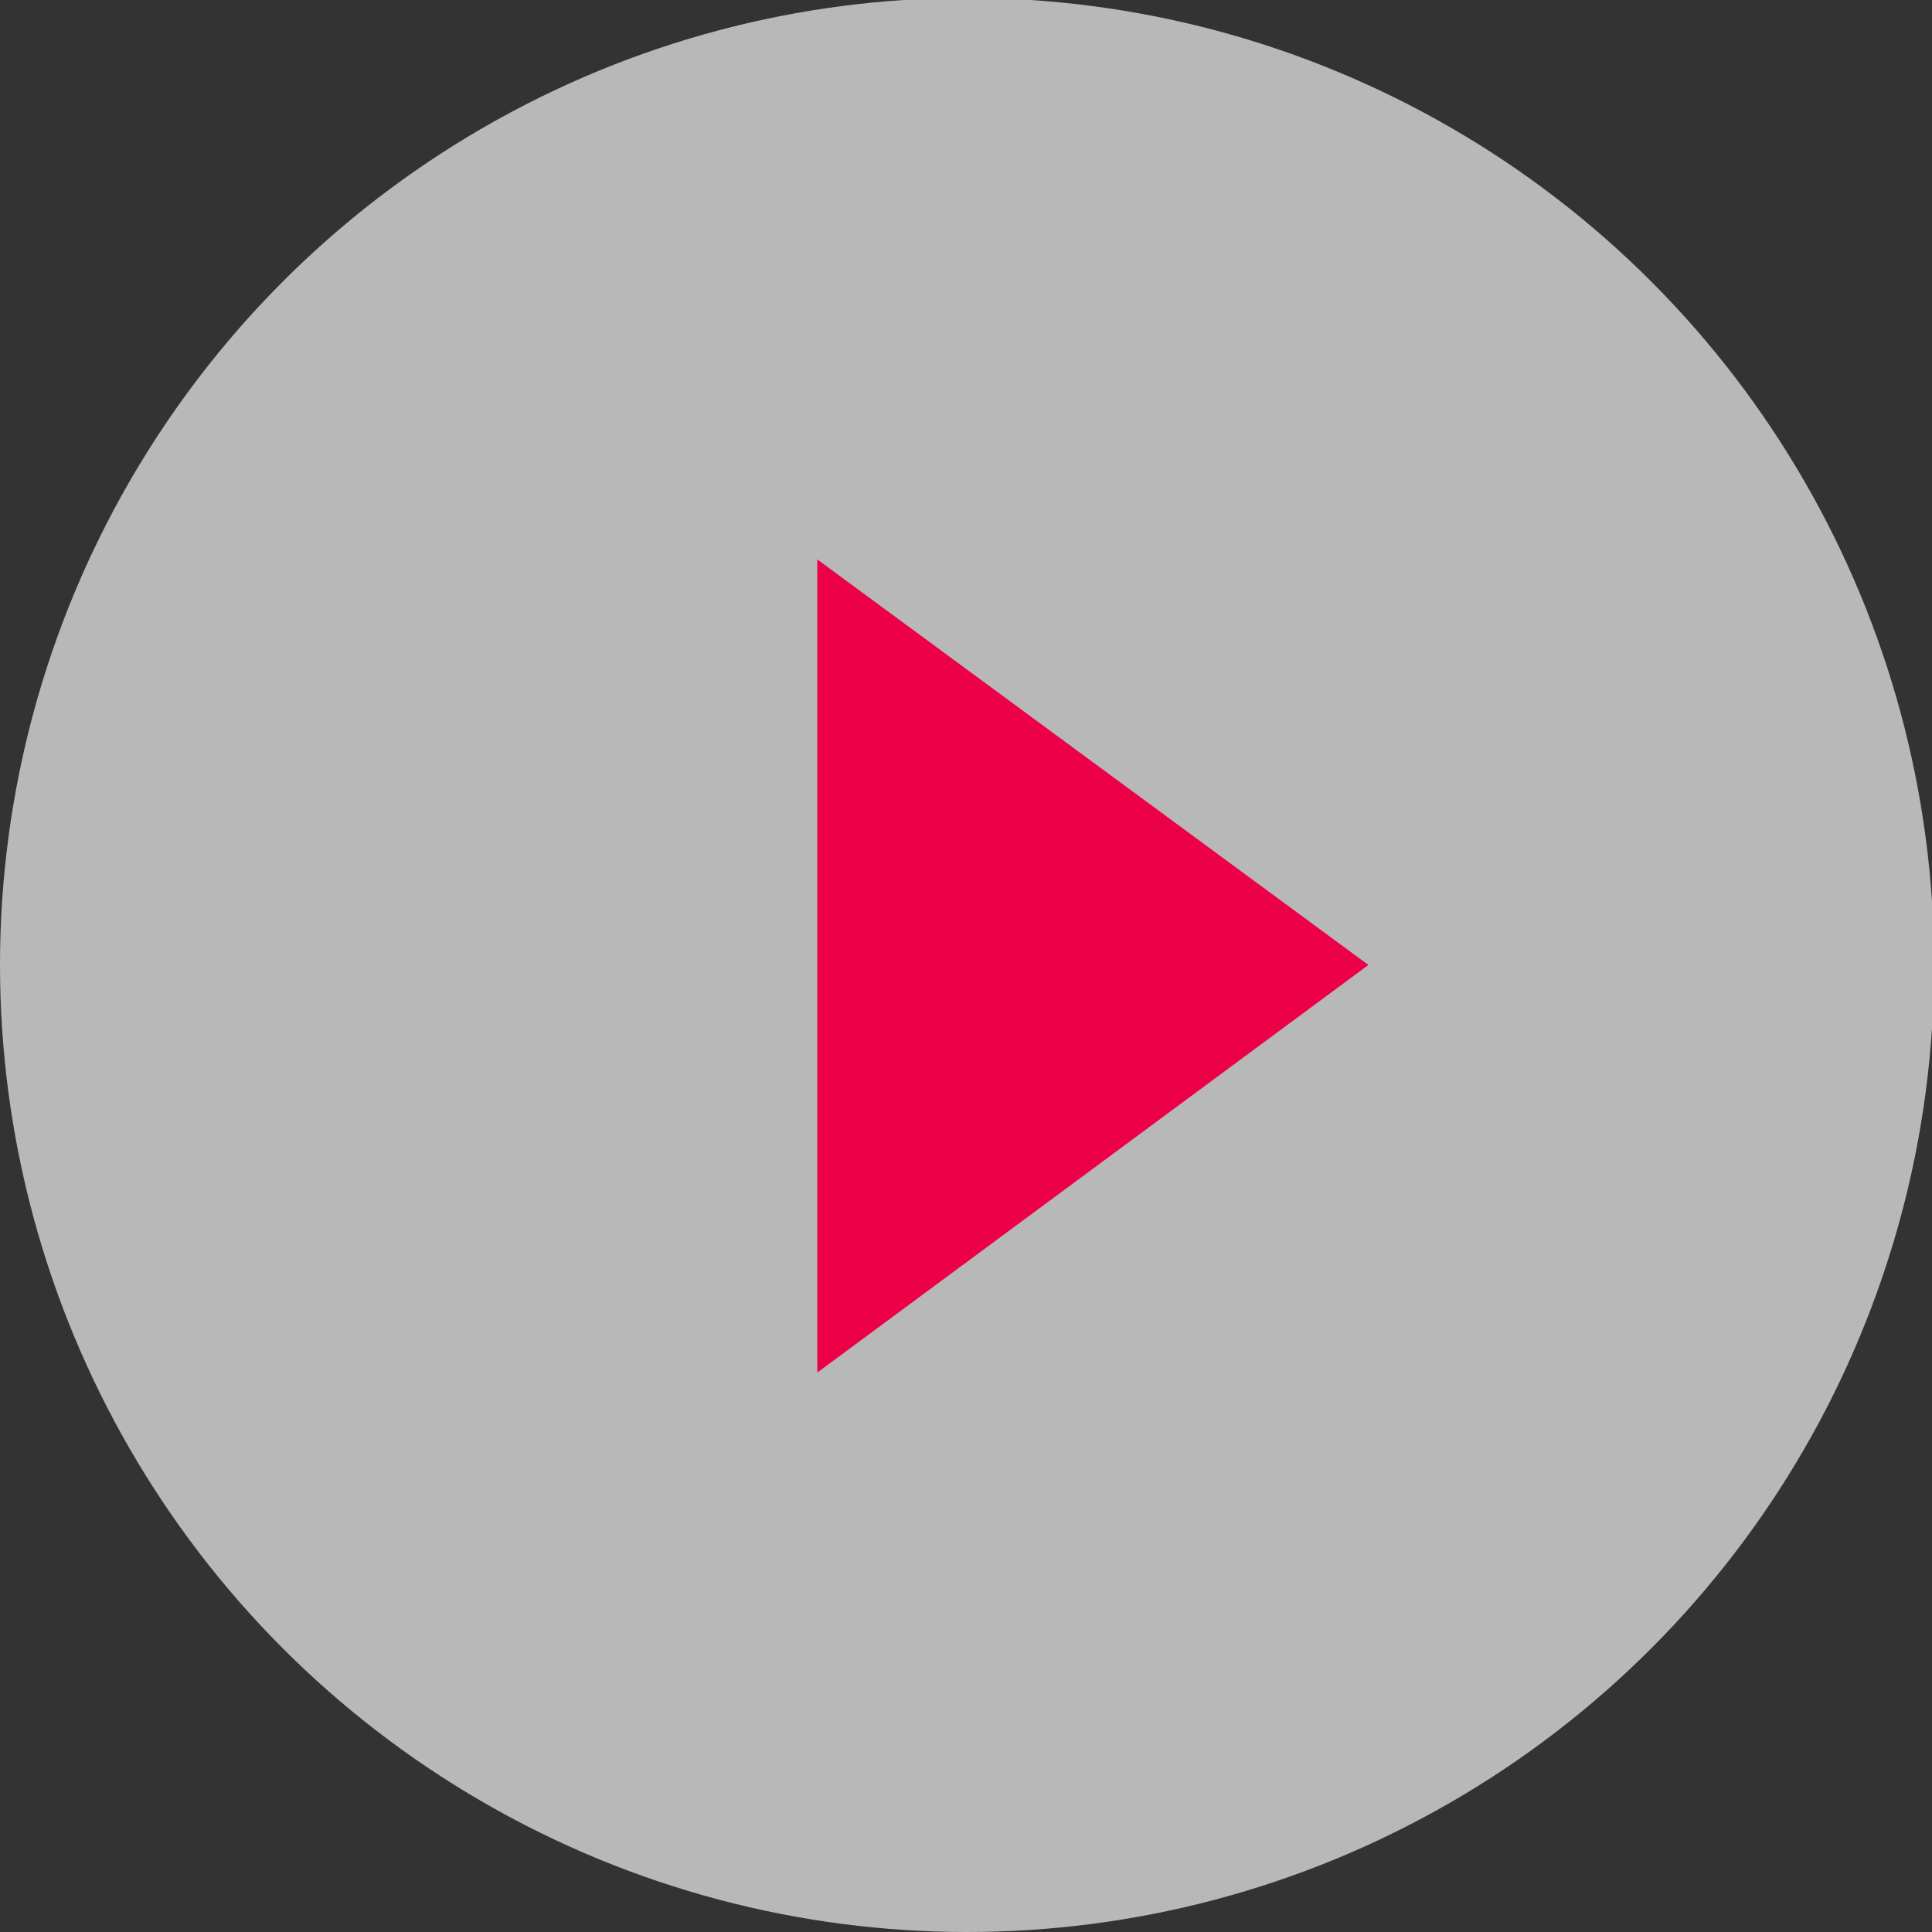 <?xml version="1.0" encoding="utf-8"?>
<!-- Generator: Adobe Illustrator 27.3.1, SVG Export Plug-In . SVG Version: 6.00 Build 0)  -->
<svg version="1.1" id="レイヤー_1" xmlns="http://www.w3.org/2000/svg" xmlns:xlink="http://www.w3.org/1999/xlink" x="0px"
	 y="0px" viewBox="0 0 92.9 92.9" style="enable-background:new 0 0 92.9 92.9;" xml:space="preserve">
<rect x="0" y="0" width="92.9" height="92.9" fill="#333333" stroke="none"/>
<style type="text/css">
	.st0{opacity:0.65;fill:#FFFFFF;enable-background:new    ;}
	.st1{fill:#EC0048;}
</style>
<g id="_レイヤー_2">
	<circle class="st0" cx="46.5" cy="46.4" r="46.5"/>
	<path class="st1" d="M39.3,26.9l26.5,19.5L39.3,66C39.3,66,39.3,26.9,39.3,26.9z"/>
</g>
</svg>
